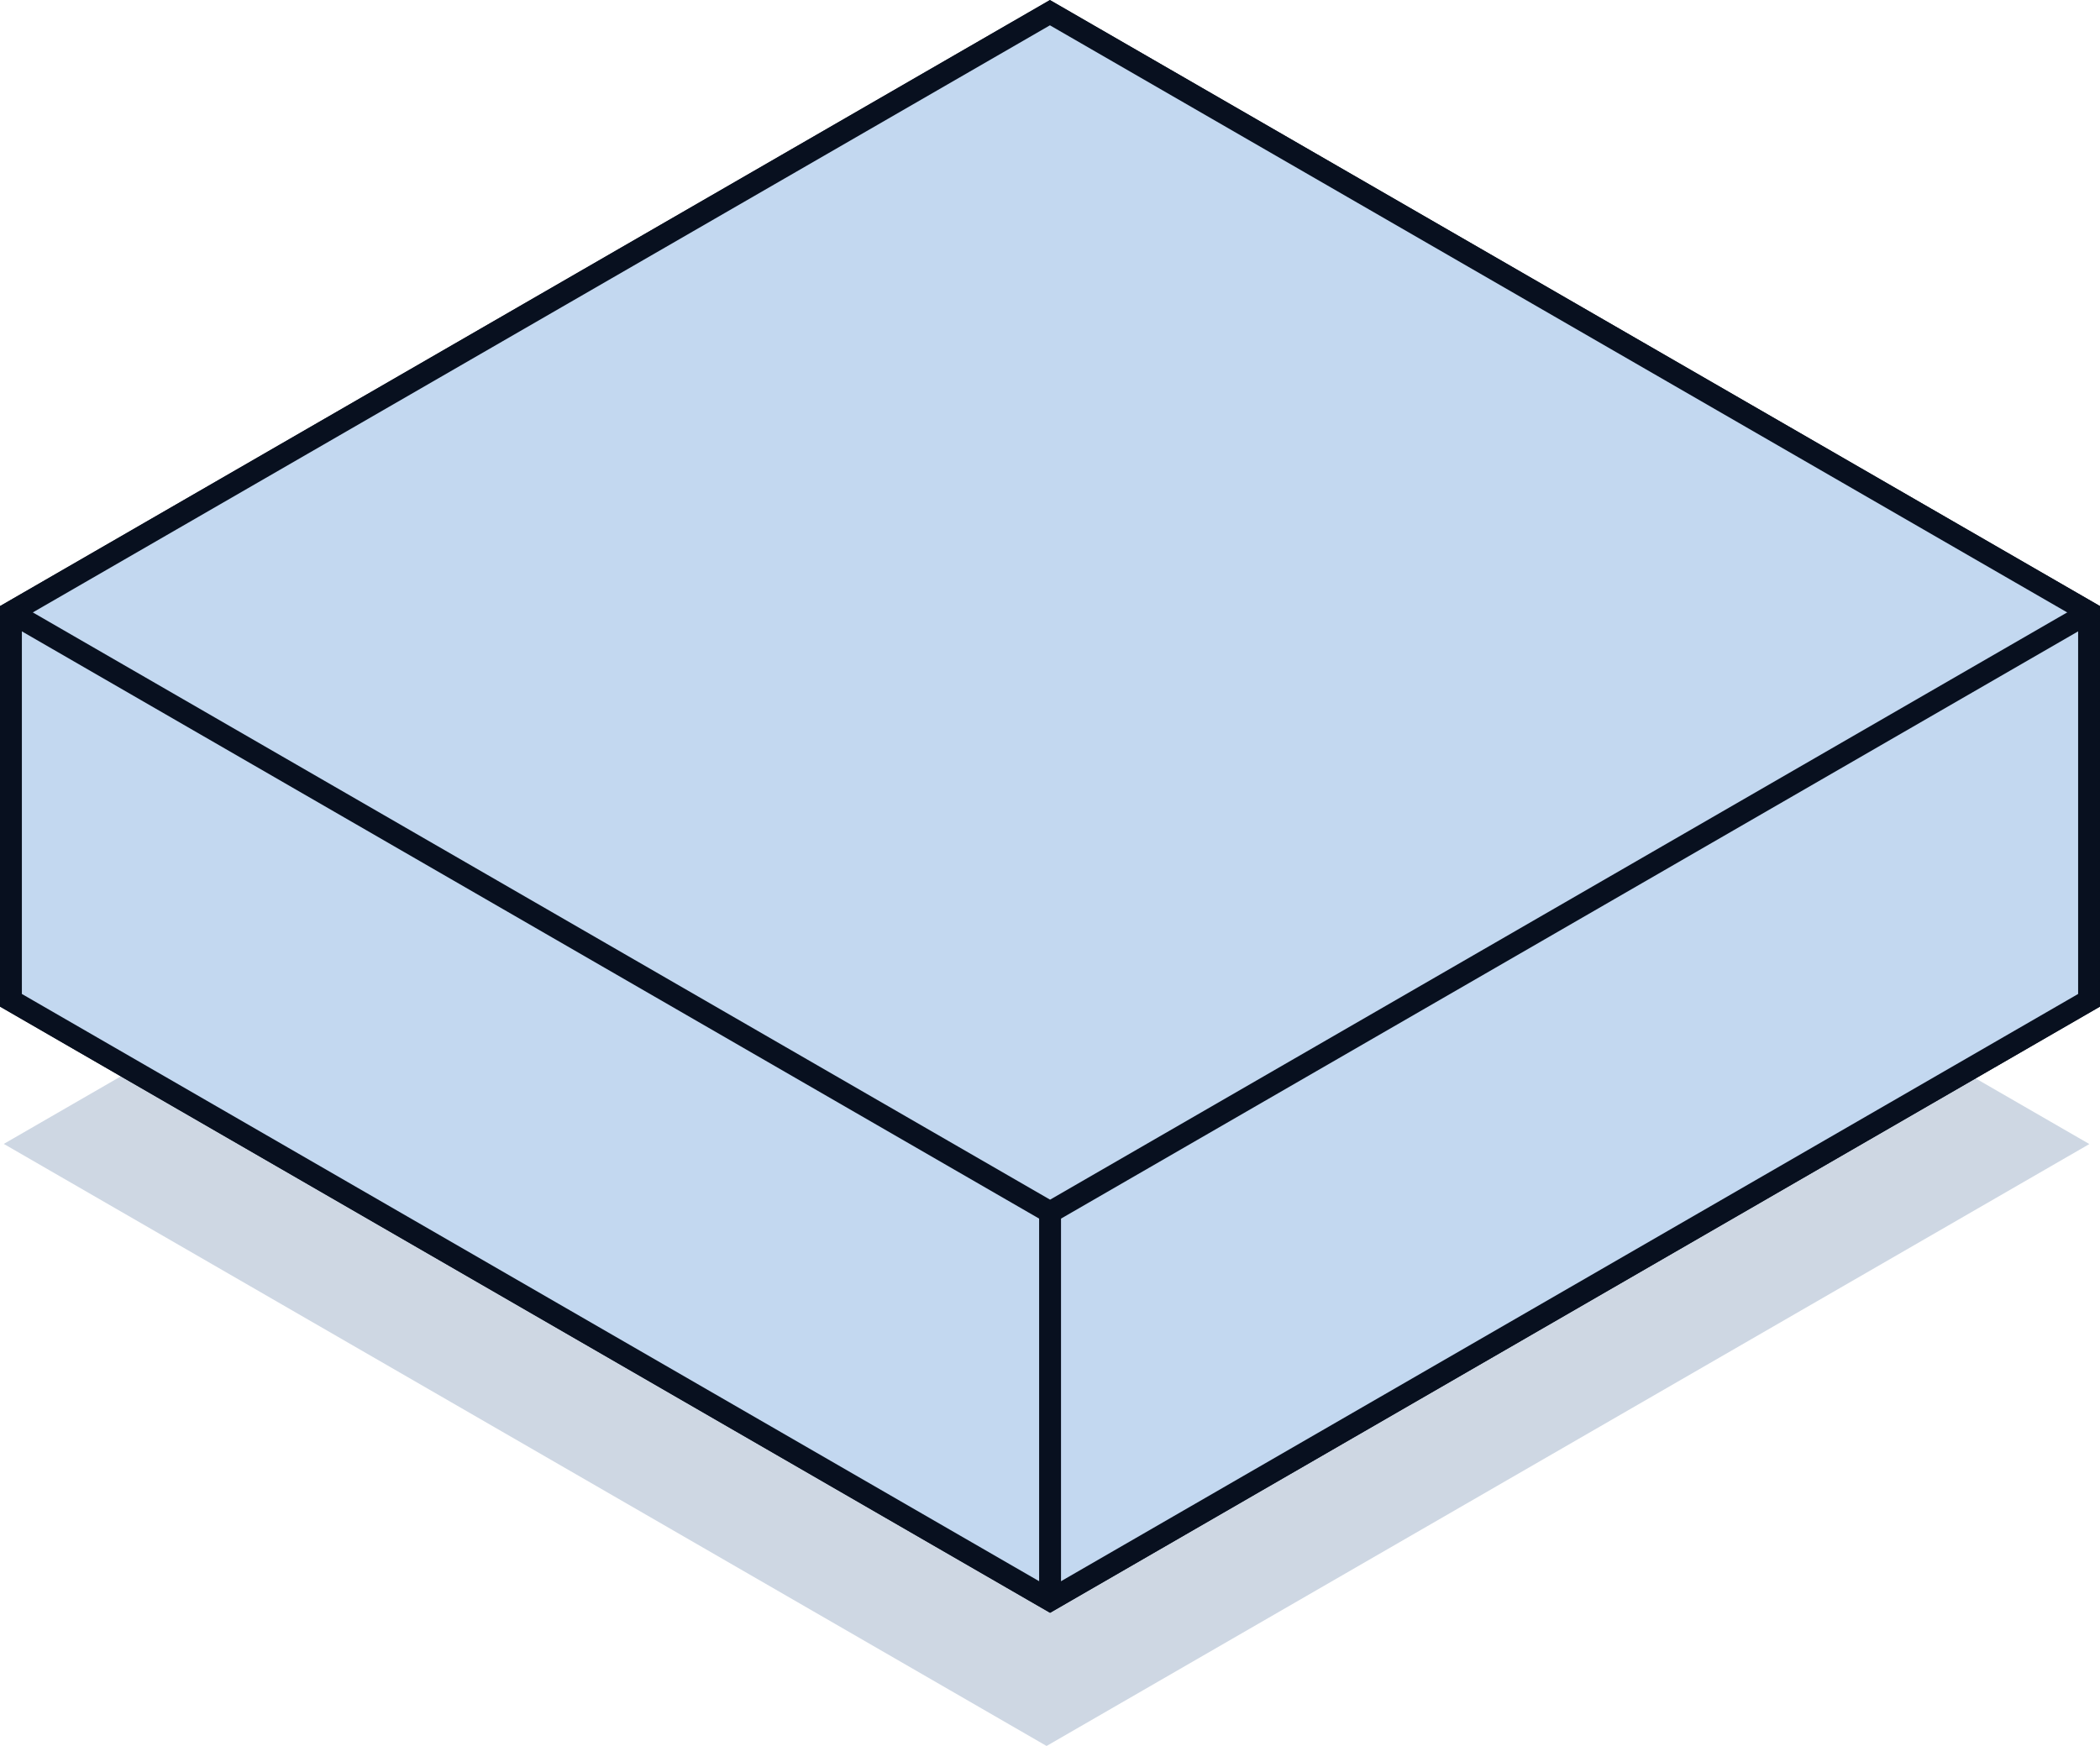 <svg id="Layer_1" data-name="Layer 1" xmlns="http://www.w3.org/2000/svg" viewBox="0 0 143.99 119.74"><defs><style>.cls-1{fill:#ced7e3;}.cls-2{fill:#c3d8f0;stroke:#08101f;stroke-miterlimit:10;stroke-width:1.5px;}</style></defs><polyline class="cls-1" points="71.75 37.18 0.26 78.45 71.76 119.74 71.76 119.74 0.26 78.45 71.76 119.74 143.26 78.46 71.75 37.18 0.26 78.45"/><polygon class="cls-2" points="71.99 0.87 0.75 42 0.75 68.6 72 109.74 143.24 68.6 143.24 42 71.99 0.87"/><polygon class="cls-2" points="71.99 0.87 0.75 42 0.75 68.6 72 109.74 143.24 68.6 143.24 42 71.99 0.87"/><polyline class="cls-2" points="143.24 42 72 83.14 0.75 42"/><line class="cls-2" x1="72" y1="83.14" x2="72" y2="109.74"/></svg>